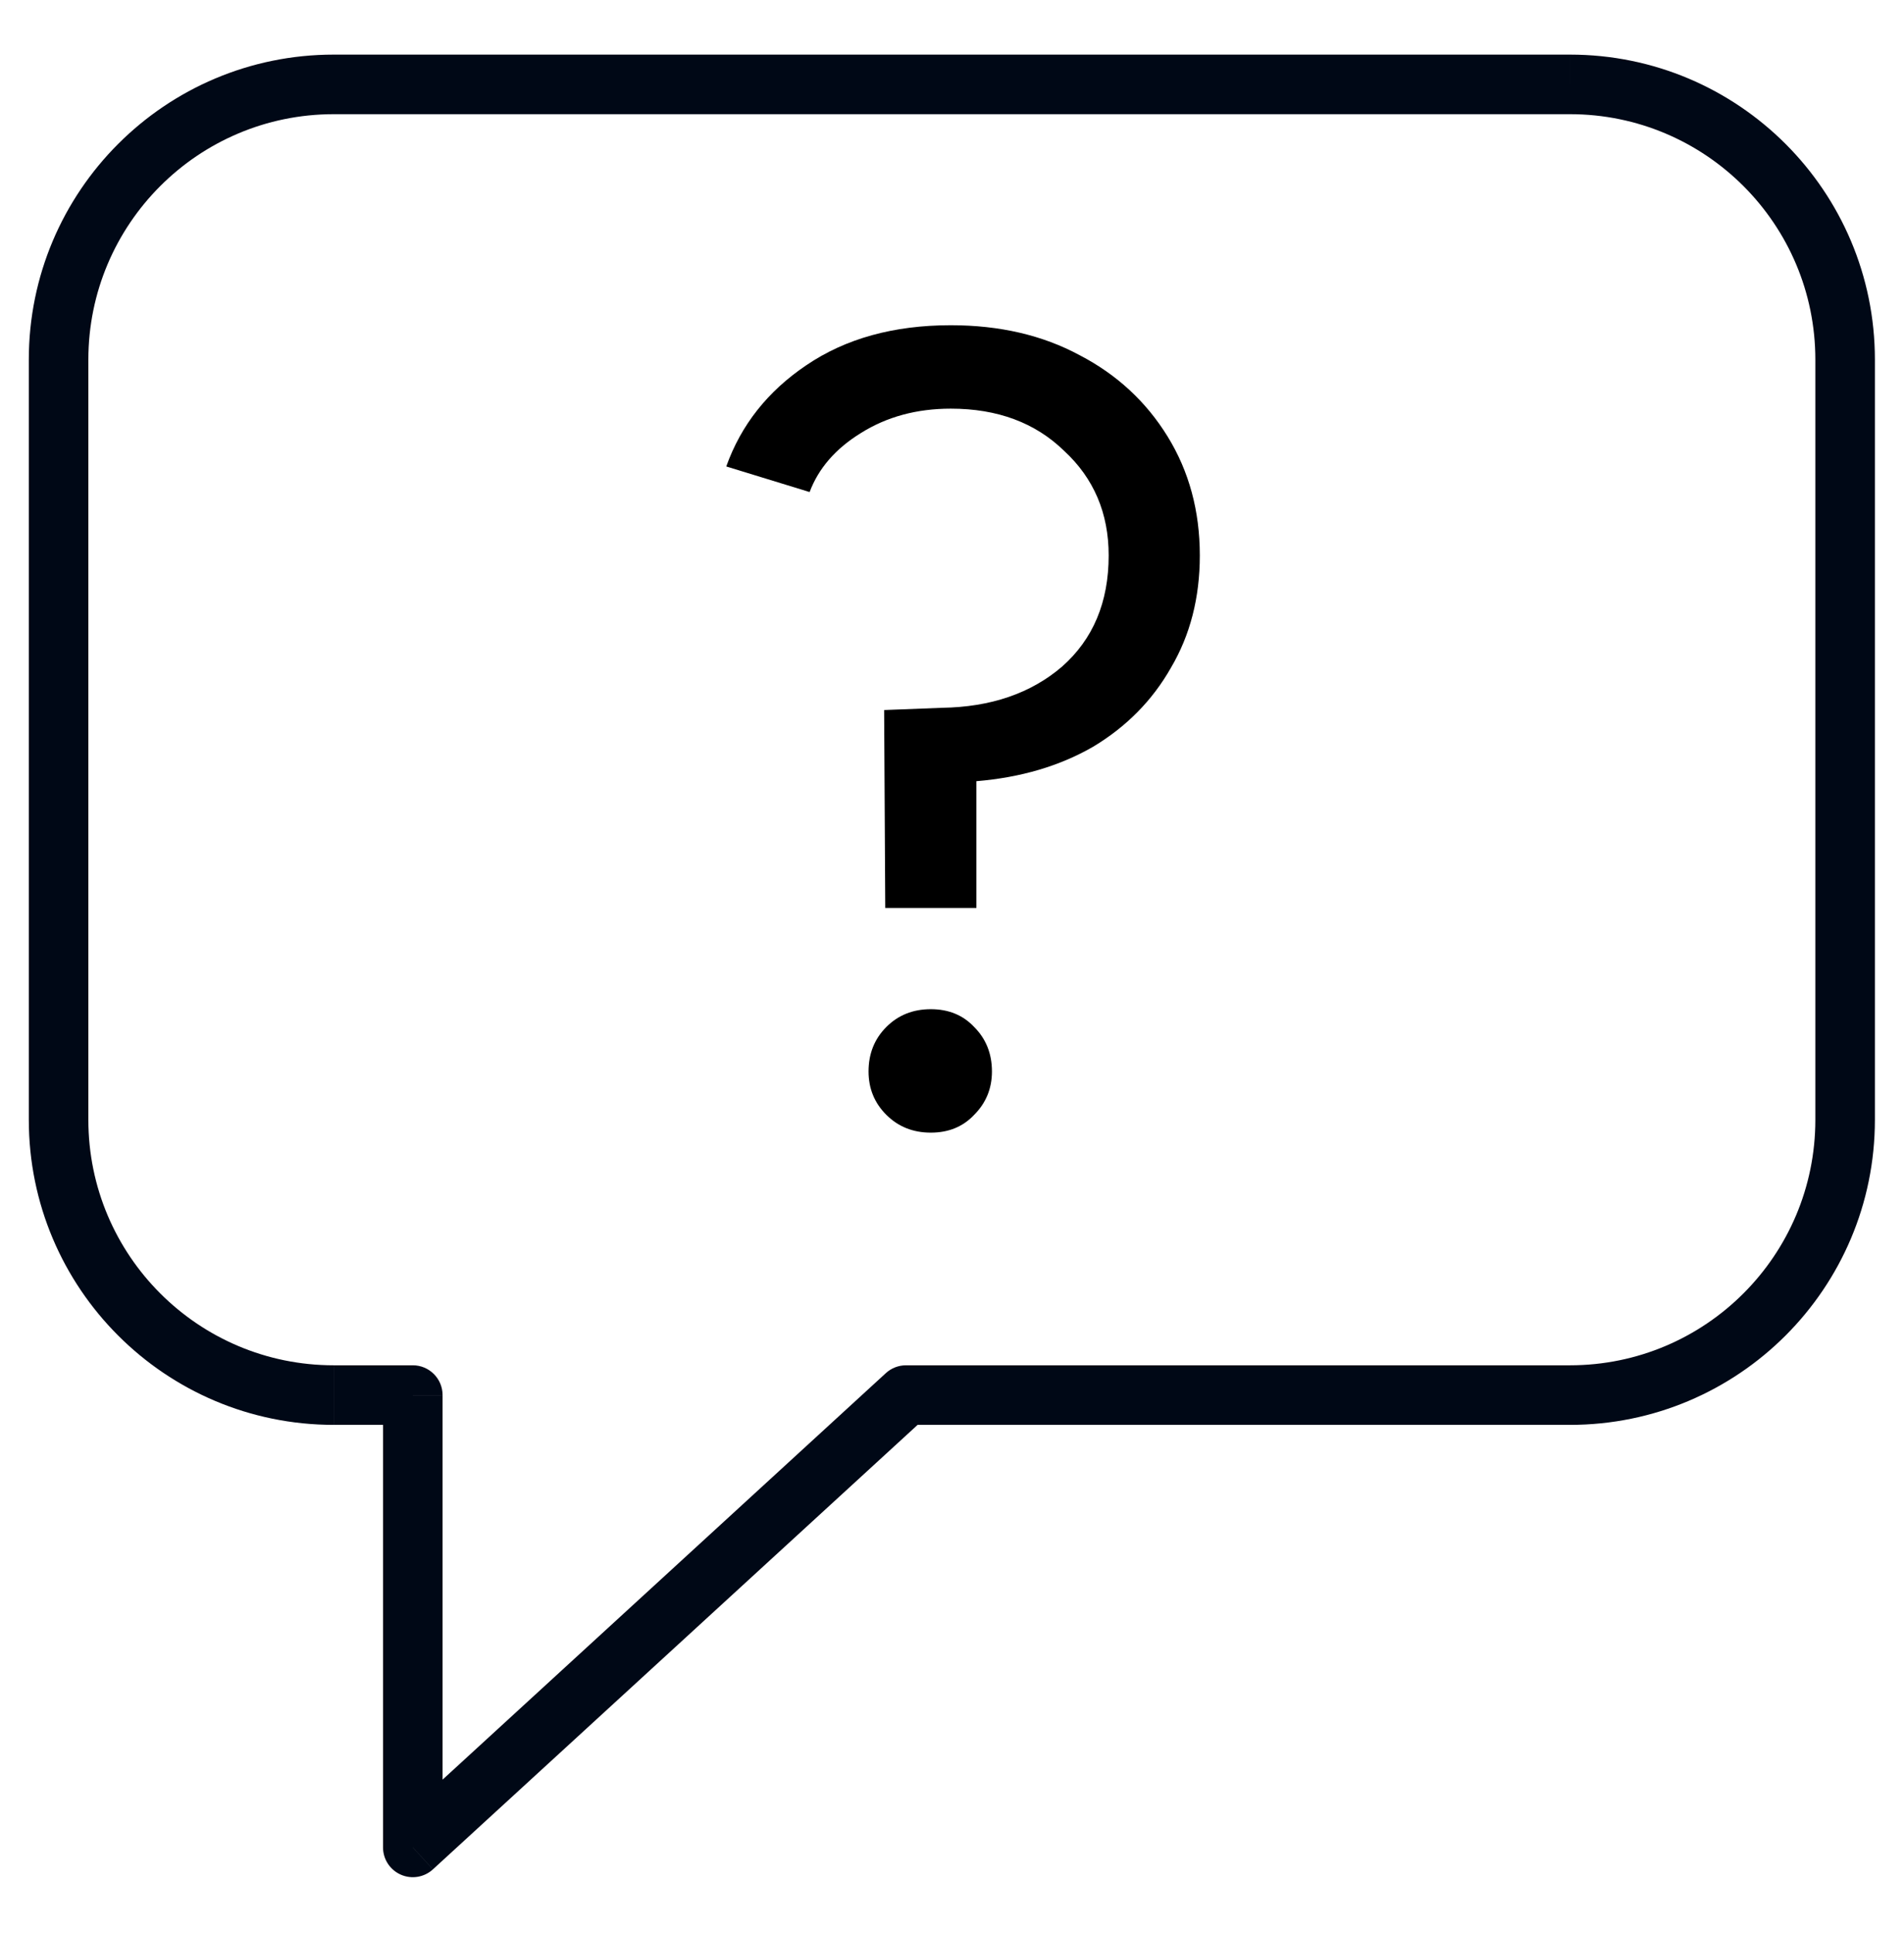 <?xml version="1.0" encoding="UTF-8"?><svg id="a" xmlns="http://www.w3.org/2000/svg" viewBox="0 0 64.776 65.732"><path d="M53.412,2.87v-1.013h0v1.013ZM62.773,12.231h1.013s-1.013,0-1.013,0ZM62.773,38.081h1.013s0,0,0,0h-1.013ZM53.412,47.442v1.013h0v-1.013ZM30.823,47.442v-1.013c-.254,0-.498.095-.685.266l.685.747ZM14.044,62.824h-1.013c0,.402.237.765.605.927.368.162.796.091,1.092-.18l-.685-.747ZM14.044,47.442h1.013c0-.559-.454-1.013-1.013-1.013v1.013ZM11.354,47.442v1.013s0,0,0,0v-1.013ZM1.993,38.081H.98s1.013,0,1.013,0ZM1.993,12.231H.98s0,0,0,0h1.013ZM11.354,2.87v-1.013h0v1.013ZM53.412,2.87v1.013c4.61,0,8.348,3.738,8.348,8.348h1.013s1.013,0,1.013,0c0-5.729-4.645-10.374-10.374-10.374v1.013ZM62.773,12.231h-1.013v25.85h2.026V12.231h-1.013ZM62.773,38.081h-1.013c0,4.61-3.738,8.348-8.348,8.348v1.013s0,1.013,0,1.013c5.729,0,10.374-4.645,10.374-10.374h-1.013ZM53.412,47.442v-1.013h-22.59v2.026h22.59v-1.013ZM30.823,47.442l-.685-.747-16.779,15.381.685.747.685.747,16.779-15.381-.684-.747ZM14.044,62.824h1.013v-15.381h-2.026v15.381h1.013ZM14.044,47.442v-1.013h-2.689v2.026h2.689v-1.013ZM11.354,47.442v-1.013c-4.61,0-8.348-3.738-8.348-8.348H.98c0,5.729,4.645,10.374,10.374,10.374v-1.013ZM1.993,38.081h1.013V12.231H.98v25.85h1.013ZM1.993,12.231h1.013c0-4.61,3.738-8.348,8.348-8.348v-1.013s0-1.013,0-1.013c-5.729,0-10.374,4.645-10.374,10.374h1.013ZM11.354,2.87v1.013h42.058V1.857H11.354v1.013Z" fill="#000816" stroke-width="0"/><path d="M30.117,30.878l-.038-6.732,1.967-.076c1.664-.025,3.026-.492,4.084-1.399,1.059-.933,1.588-2.194,1.588-3.782,0-1.437-.504-2.622-1.513-3.555-.983-.958-2.269-1.437-3.858-1.437-1.16,0-2.181.277-3.063.832-.857.529-1.437,1.198-1.74,2.004l-2.836-.87c.504-1.412,1.412-2.559,2.723-3.442,1.336-.908,2.975-1.361,4.916-1.361,1.664,0,3.126.34,4.387,1.021,1.261.656,2.257,1.576,2.988,2.761.731,1.185,1.097,2.534,1.097,4.047,0,1.437-.328,2.71-.983,3.82-.63,1.109-1.513,2.004-2.647,2.685-1.135.655-2.458,1.046-3.971,1.172v4.311h-3.101ZM31.667,38.517c-.605,0-1.109-.202-1.513-.605s-.605-.895-.605-1.475c0-.605.202-1.109.605-1.513s.908-.605,1.513-.605,1.097.202,1.475.605c.403.403.605.908.605,1.513,0,.58-.202,1.071-.605,1.475-.378.403-.87.605-1.475.605Z" stroke-width="0"/></svg>